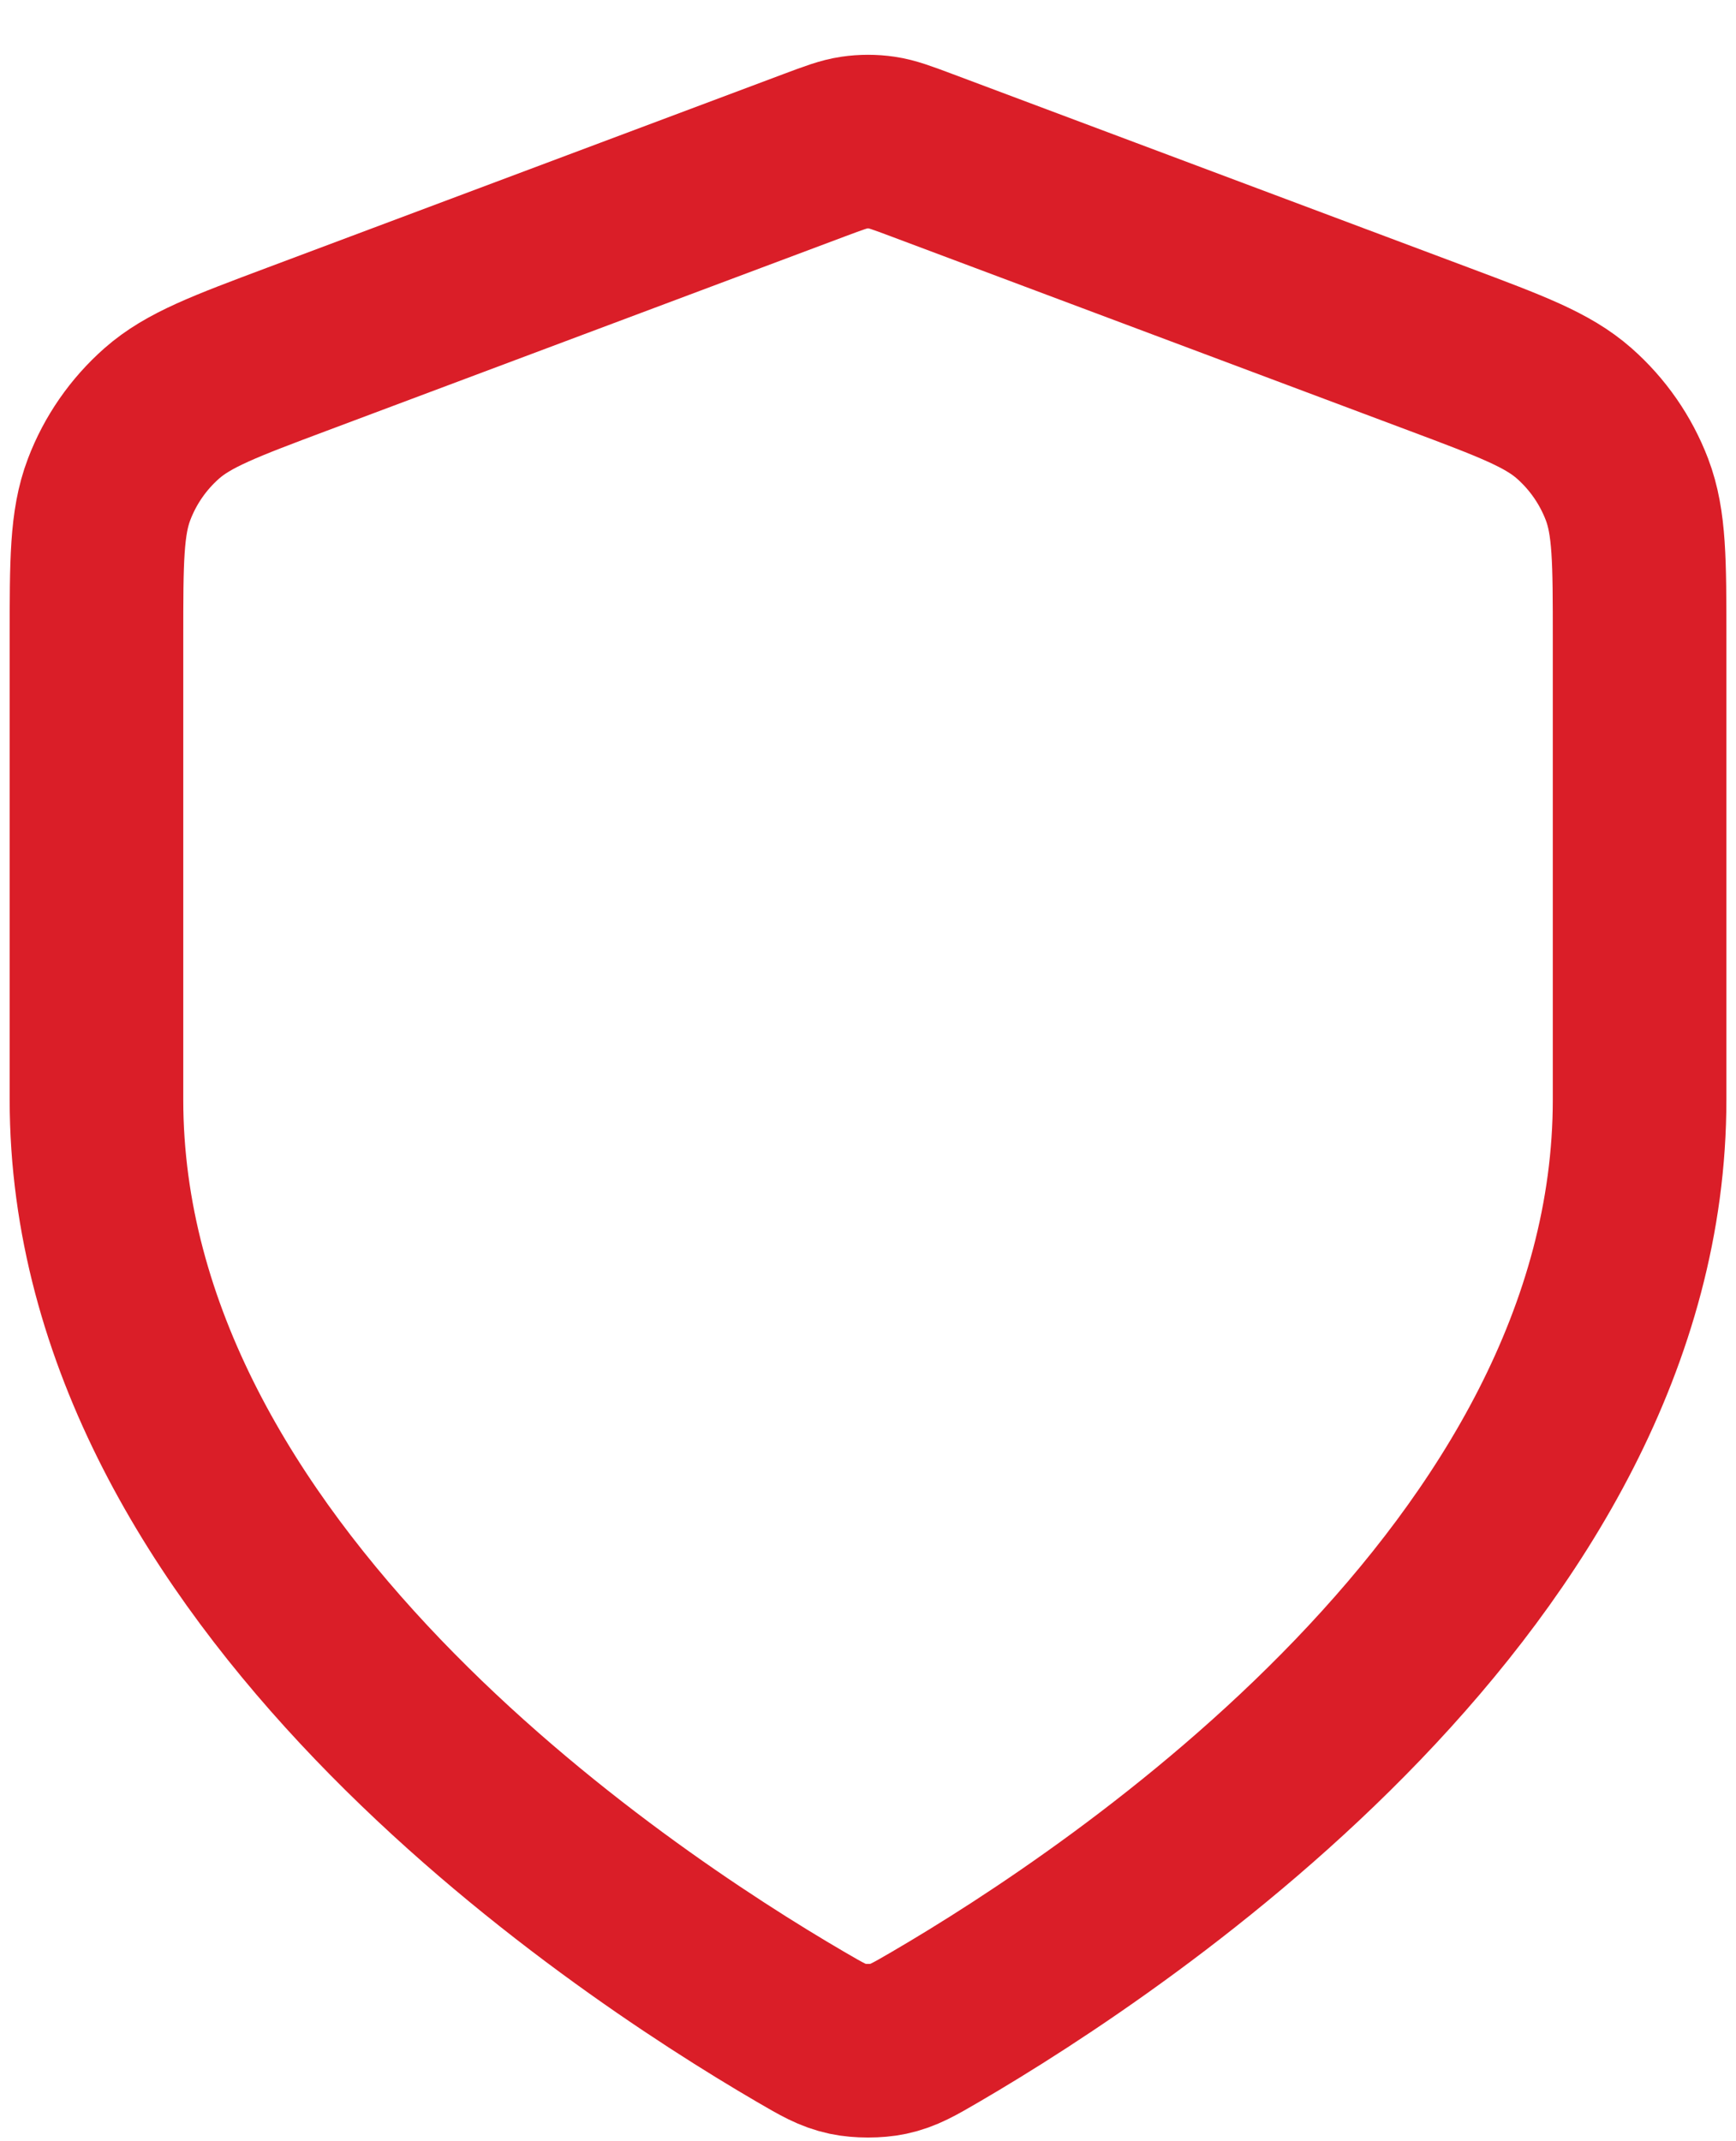 <svg width="30" height="37" viewBox="0 0 30 37" fill="none" xmlns="http://www.w3.org/2000/svg">
<path d="M13.837 35.025C14.206 35.24 14.39 35.348 14.651 35.404C14.853 35.447 15.148 35.447 15.35 35.404C15.61 35.348 15.795 35.24 16.164 35.025C19.41 33.131 28.334 27.181 28.334 19V11.029C28.334 9.697 28.334 9.031 28.116 8.458C27.923 7.952 27.61 7.501 27.204 7.143C26.744 6.738 26.121 6.504 24.873 6.036L15.937 2.685C15.59 2.555 15.417 2.49 15.239 2.464C15.081 2.441 14.92 2.441 14.762 2.464C14.584 2.49 14.411 2.555 14.064 2.685L5.128 6.036C3.88 6.504 3.256 6.738 2.796 7.143C2.39 7.501 2.077 7.952 1.885 8.458C1.667 9.031 1.667 9.697 1.667 11.029V19C1.667 27.181 10.59 33.131 13.837 35.025Z" stroke="#DA1E28" stroke-width="3" stroke-linecap="round" stroke-linejoin="round"/>
</svg>
